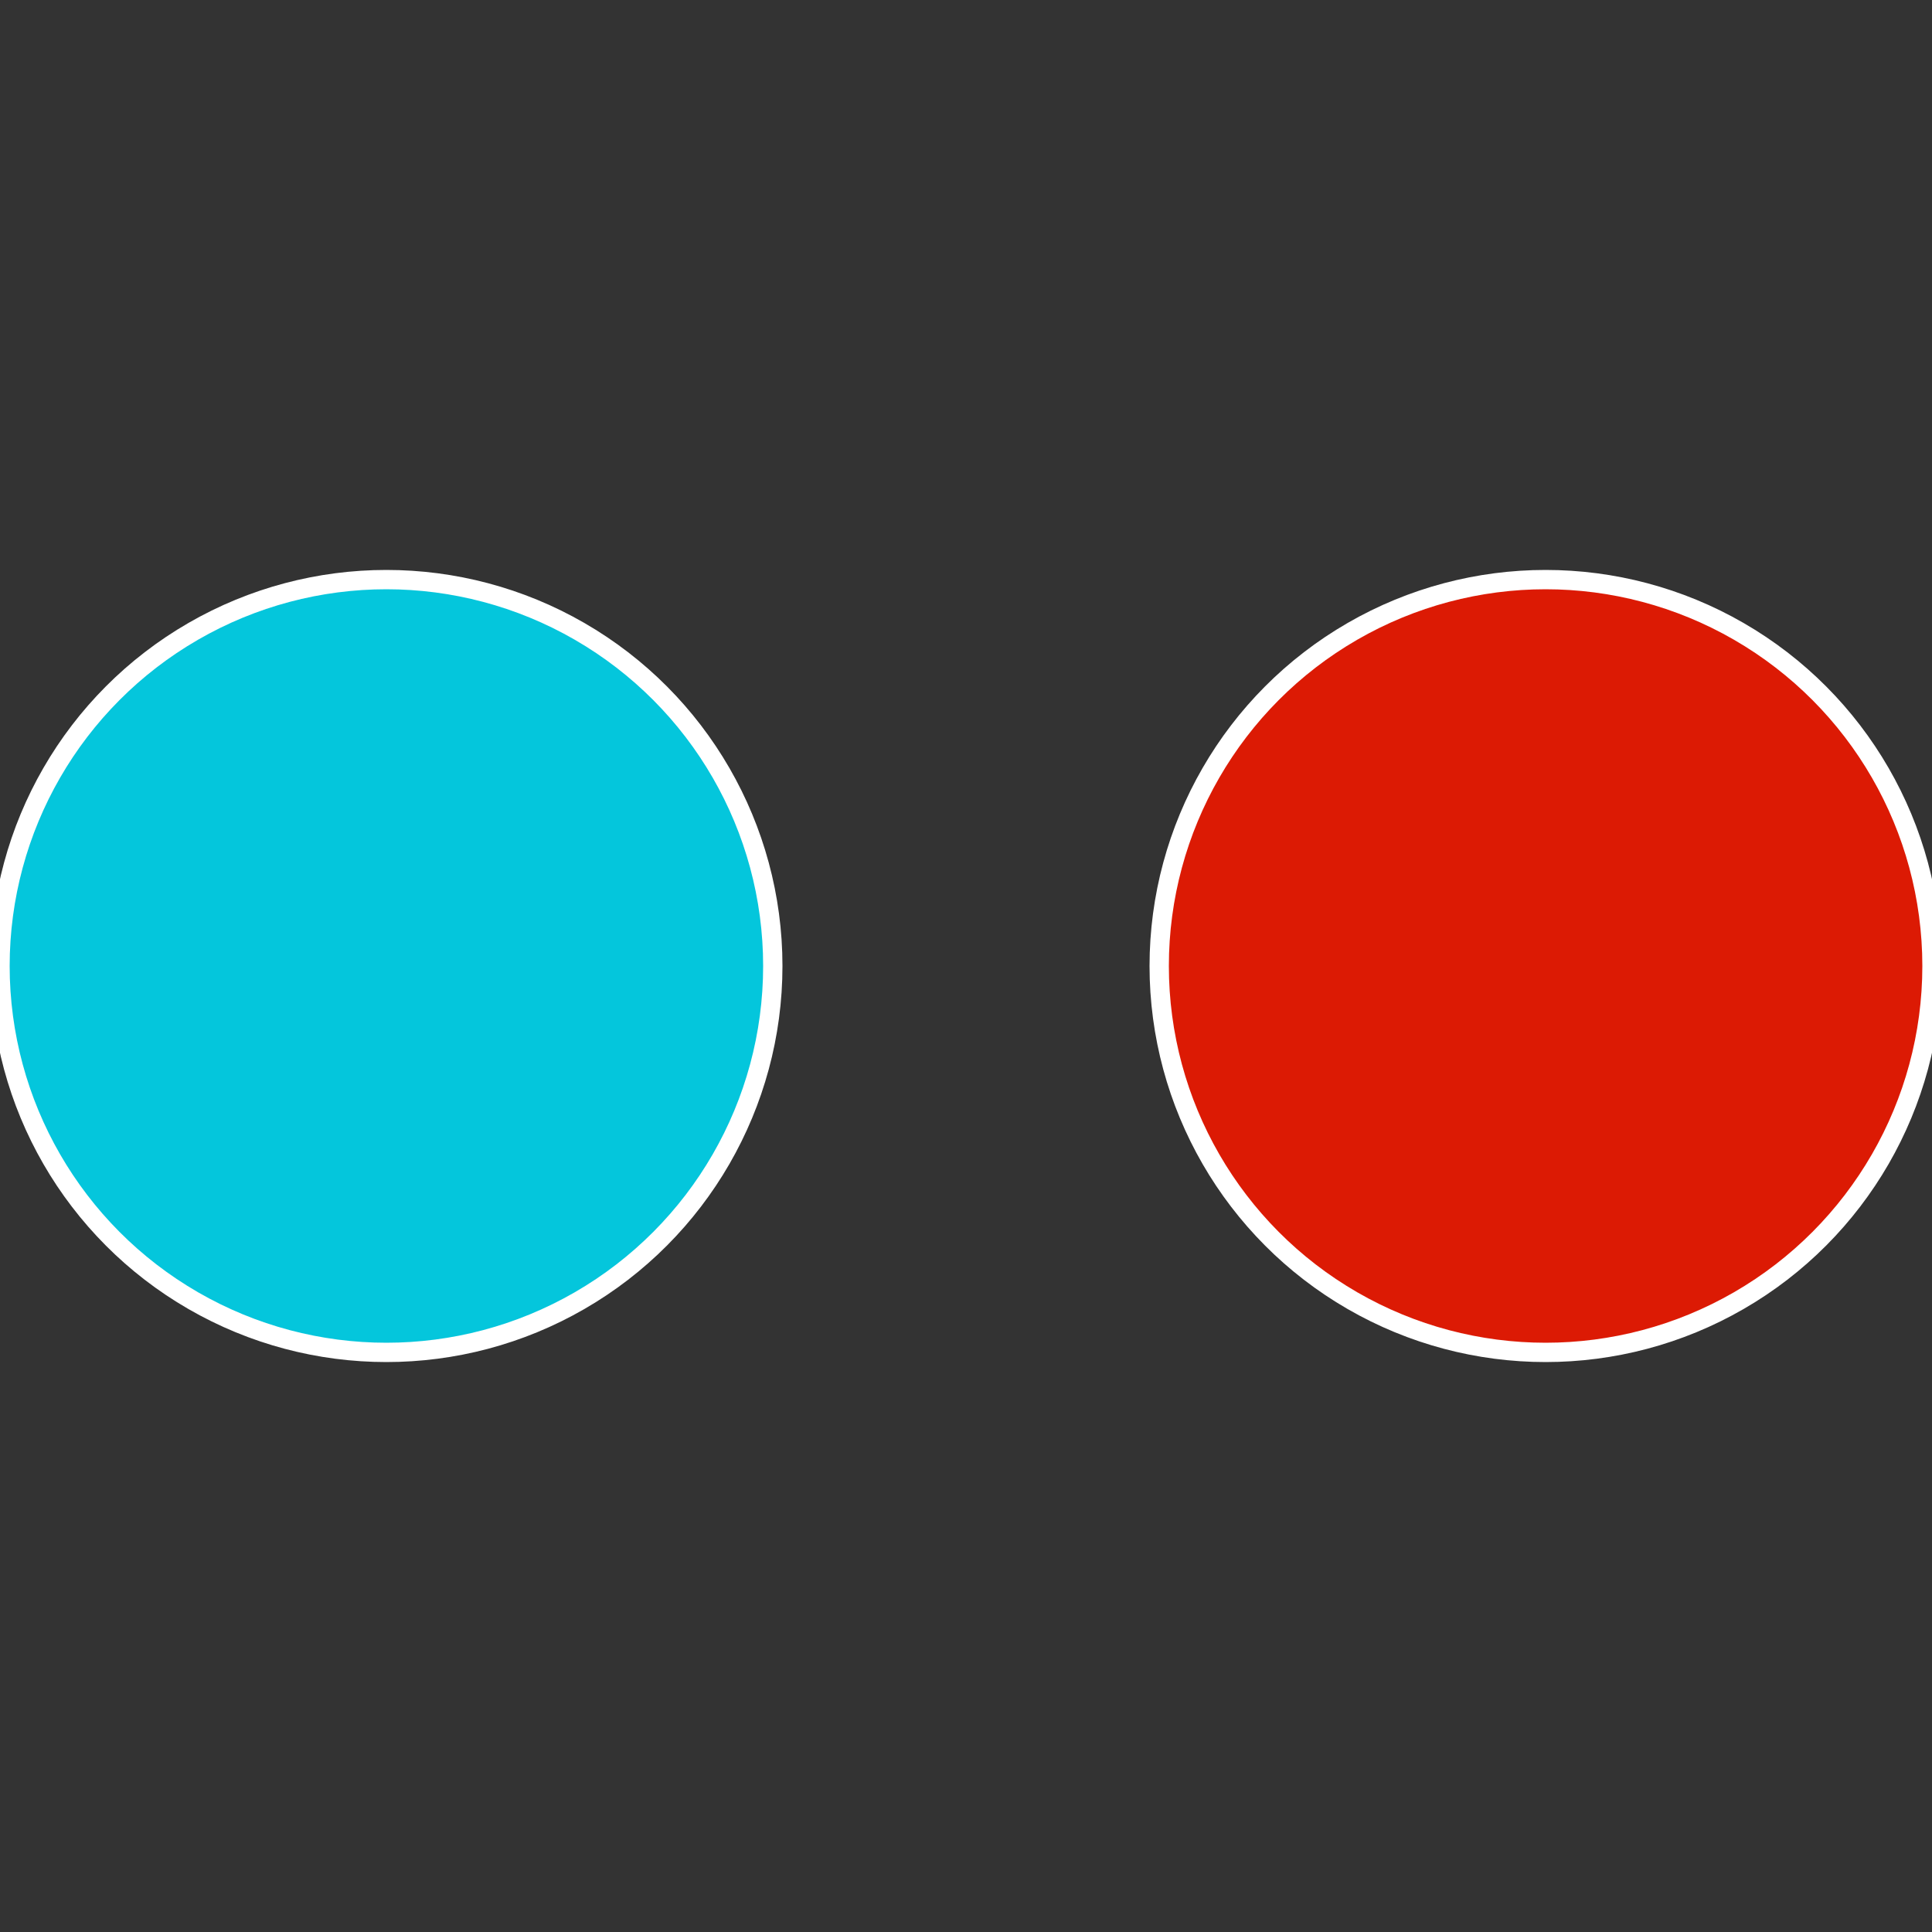 <?xml version="1.0" standalone="no"?>
<svg width="500" height="500" viewBox="-1 -1 2 2" xmlns="http://www.w3.org/2000/svg">
 
                <rect x="-1" y="-1" width="2" height="2" fill="#333333" stroke="none"/>
 
                <circle cx="0.6" cy="0" r="0.4" fill="#dc1a04" stroke="#fff" stroke-width="1%" />
             
                <circle cx="-0.6" cy="7.3478807948841E-17" r="0.4" fill="#04c6dc" stroke="#fff" stroke-width="1%" />
            </svg>
